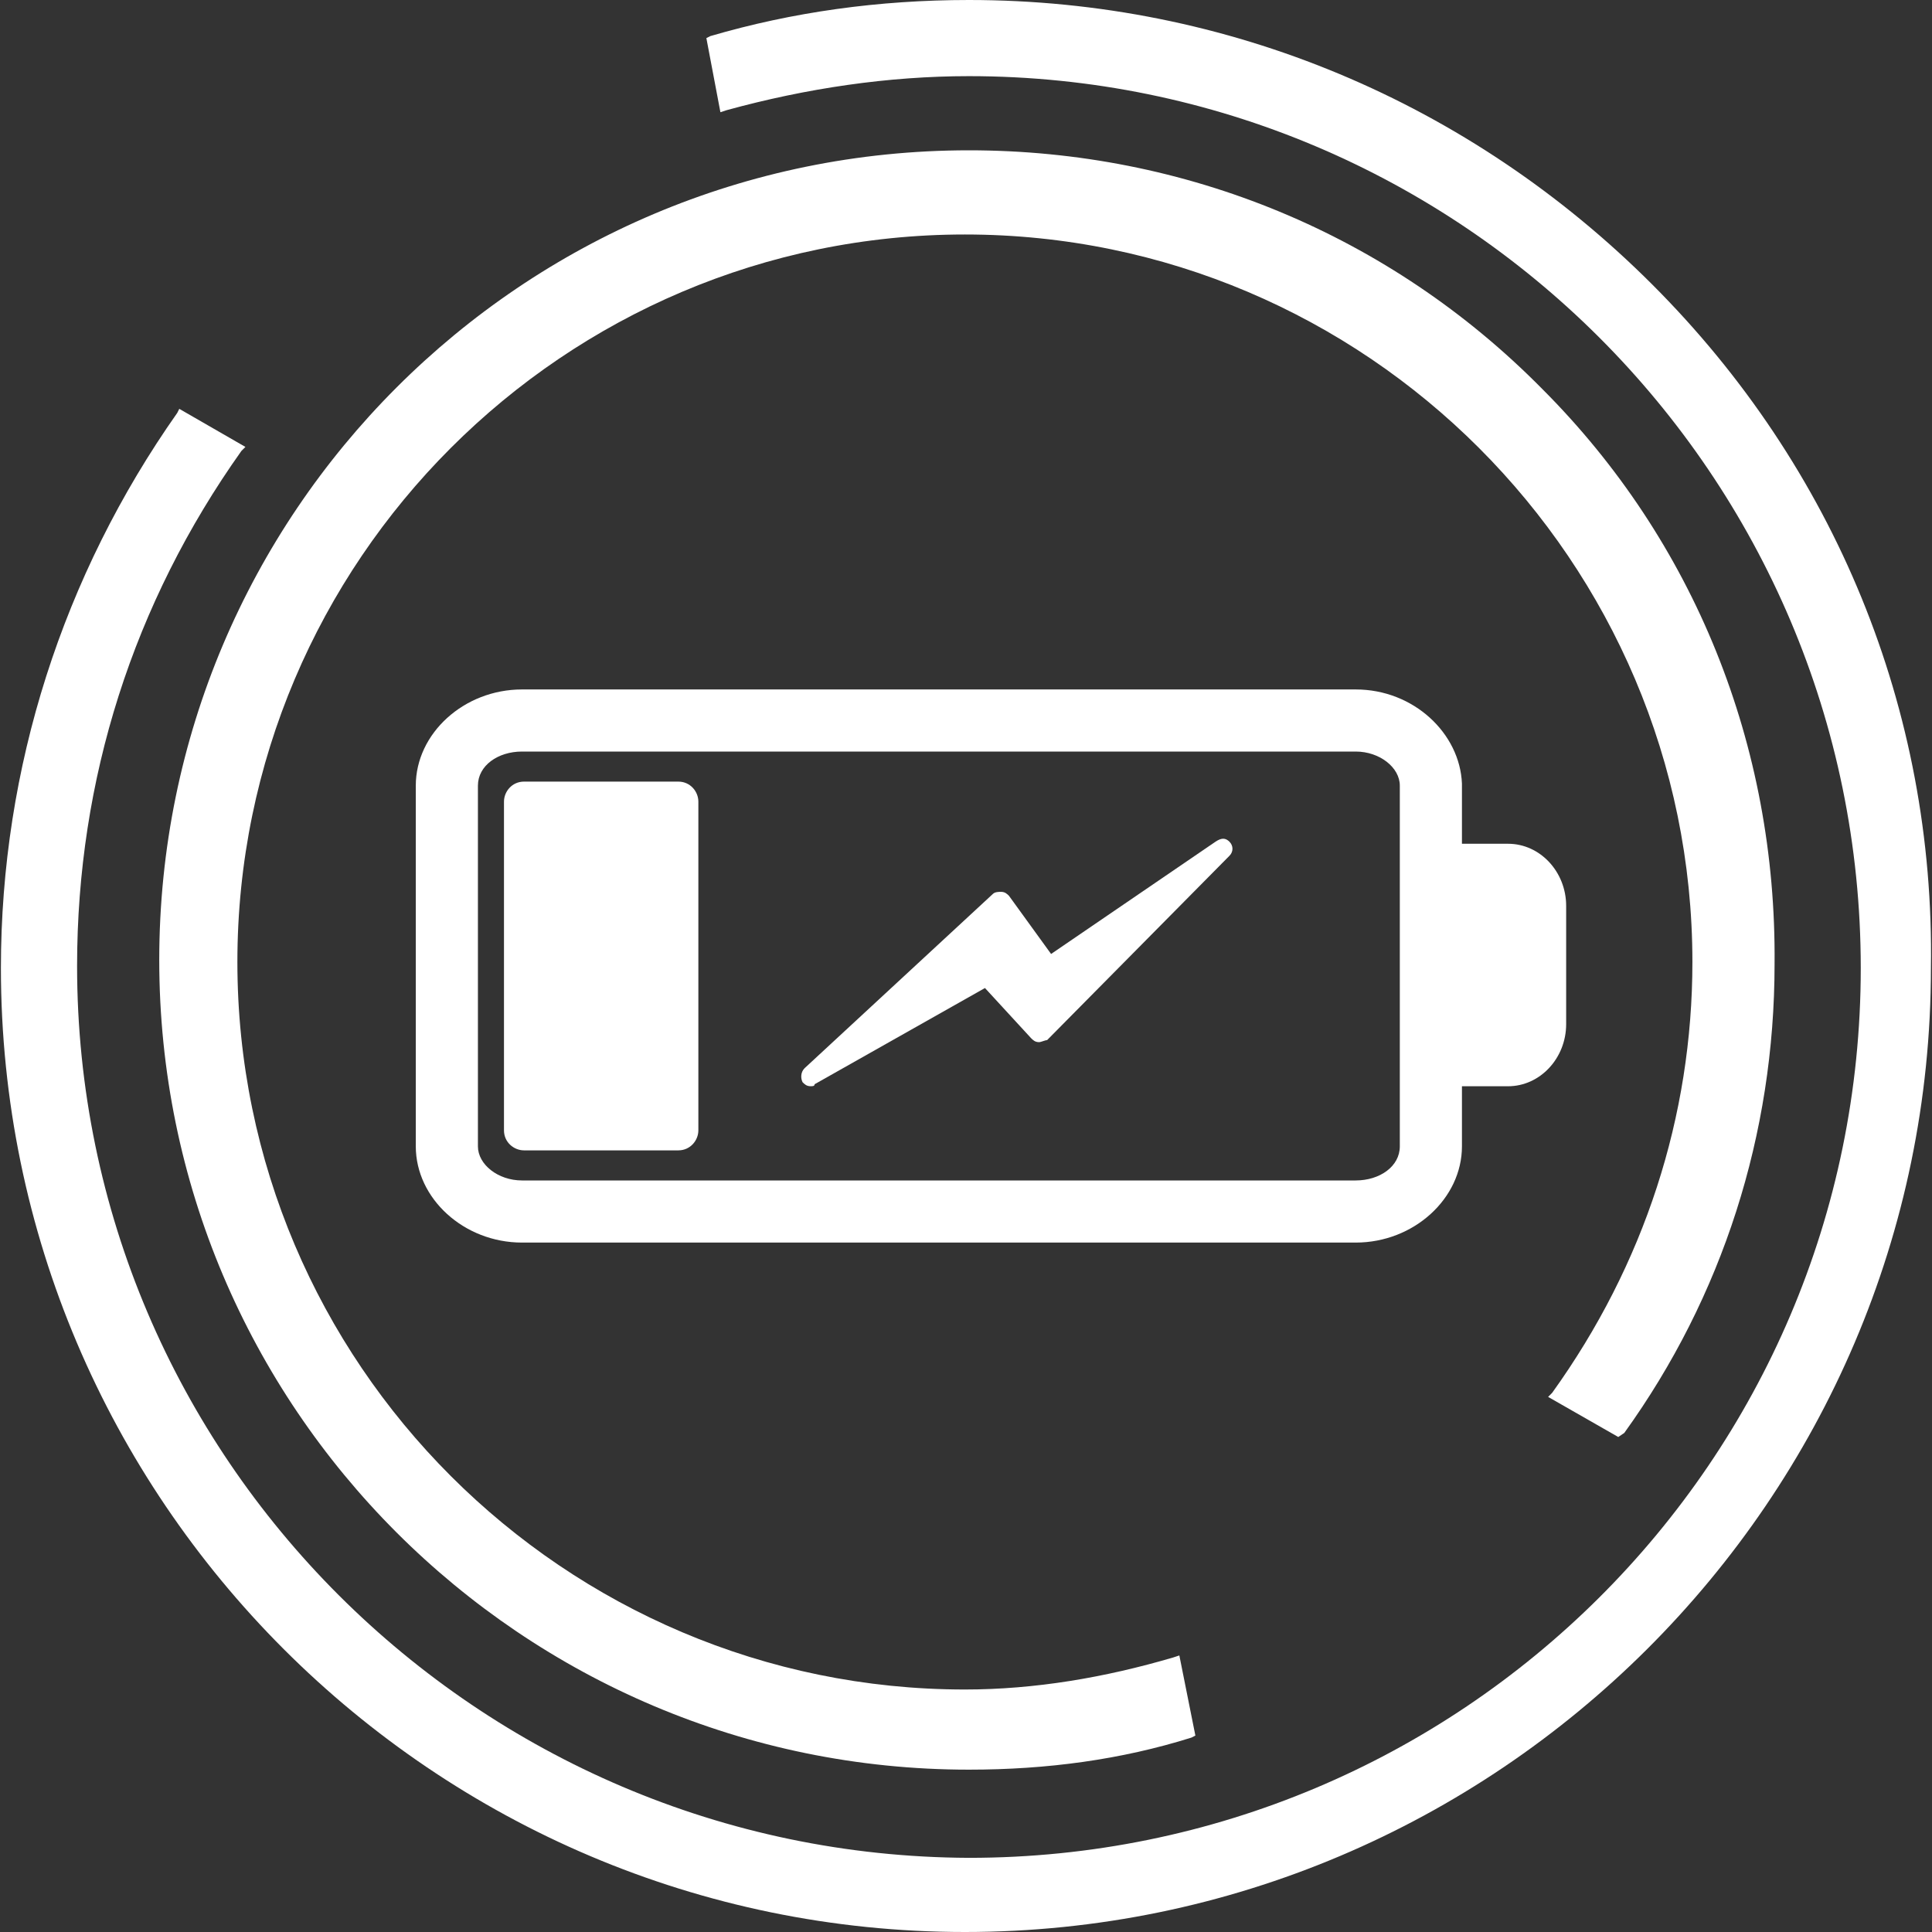 <svg width="70" height="70" viewBox="0 0 70 70" fill="none" xmlns="http://www.w3.org/2000/svg">
<rect x="0" y="0" width="70" height="70" fill="#333333" stroke="none"/>
<g clip-path="url(#clip0_2002_6829)">
<path d="M58.85 51.919C62.408 46.982 64.296 41.1 64.296 34.928C64.369 27.013 61.392 19.606 55.873 14.087C50.355 8.496 42.948 5.446 35.106 5.446C18.913 5.446 5.77 18.589 5.77 34.782C5.77 50.975 18.913 64.118 35.106 64.118C37.938 64.118 40.624 63.755 43.166 62.957L43.311 62.884L42.73 59.98L42.512 60.052C40.043 60.778 37.502 61.214 34.96 61.214C20.438 61.214 8.601 49.378 8.601 34.855C8.601 20.332 20.438 8.496 34.96 8.496C49.483 8.496 61.319 20.332 61.319 34.855C61.319 40.446 59.577 45.82 56.236 50.467L56.091 50.612L58.633 52.065L58.85 51.919Z" fill="white"/>
<path d="M59.867 10.311C53.259 3.703 44.473 0 35.106 0C31.838 0 28.716 0.436 25.739 1.307L25.593 1.38L26.102 4.066L26.32 3.994C29.224 3.195 32.201 2.759 35.106 2.759C52.896 2.759 67.419 17.209 67.419 35.073C67.419 52.936 52.896 67.313 35.106 67.313C17.315 67.241 2.793 52.791 2.793 35C2.793 28.247 4.826 21.857 8.747 16.338L8.892 16.193L6.496 14.813L6.423 14.959C2.284 20.84 0.033 27.811 0.033 35.073C0.033 54.315 15.718 70 34.961 70C54.203 70 69.961 54.315 69.961 35.073C70.106 25.705 66.475 16.919 59.867 10.311Z" fill="white"/>
<path d="M49.12 24.98H18.913C16.807 24.98 15.065 26.577 15.065 28.465V41.535C15.065 43.423 16.807 45.021 18.913 45.021H49.12C51.226 45.021 52.969 43.423 52.969 41.535V39.357H54.639C55.801 39.357 56.745 38.34 56.745 37.106V32.822C56.745 31.587 55.801 30.571 54.639 30.571H52.969V28.392C52.896 26.577 51.226 24.98 49.12 24.98ZM50.718 28.465V41.535C50.718 42.262 49.992 42.77 49.12 42.77H18.913C18.042 42.77 17.316 42.189 17.316 41.535V28.465C17.316 27.739 18.042 27.23 18.913 27.23H49.12C49.992 27.23 50.718 27.811 50.718 28.465Z" fill="white"/>
<path d="M24.577 28.319H18.986C18.55 28.319 18.26 28.682 18.26 29.046V40.954C18.26 41.39 18.623 41.68 18.986 41.68H24.577C25.013 41.68 25.303 41.317 25.303 40.954V29.046C25.303 28.682 25.013 28.319 24.577 28.319Z" fill="white"/>
<path d="M44.038 30.498L38.083 34.564L36.558 32.458C36.486 32.386 36.413 32.313 36.268 32.313C36.195 32.313 36.05 32.313 35.977 32.386L29.152 38.703C29.006 38.848 29.006 39.066 29.079 39.211C29.152 39.284 29.224 39.356 29.369 39.356C29.442 39.356 29.515 39.356 29.515 39.284L35.687 35.798L37.357 37.614C37.43 37.686 37.502 37.759 37.647 37.759C37.72 37.759 37.865 37.686 37.938 37.686L44.546 31.006C44.691 30.861 44.691 30.643 44.546 30.498C44.401 30.352 44.255 30.352 44.038 30.498Z" fill="white"/>
</g>
<defs>
<clipPath id="clip0_2002_6829">
<rect width="69.935" height="70" fill="white" transform="translate(0.033)"/>
</clipPath>
</defs>
</svg>
